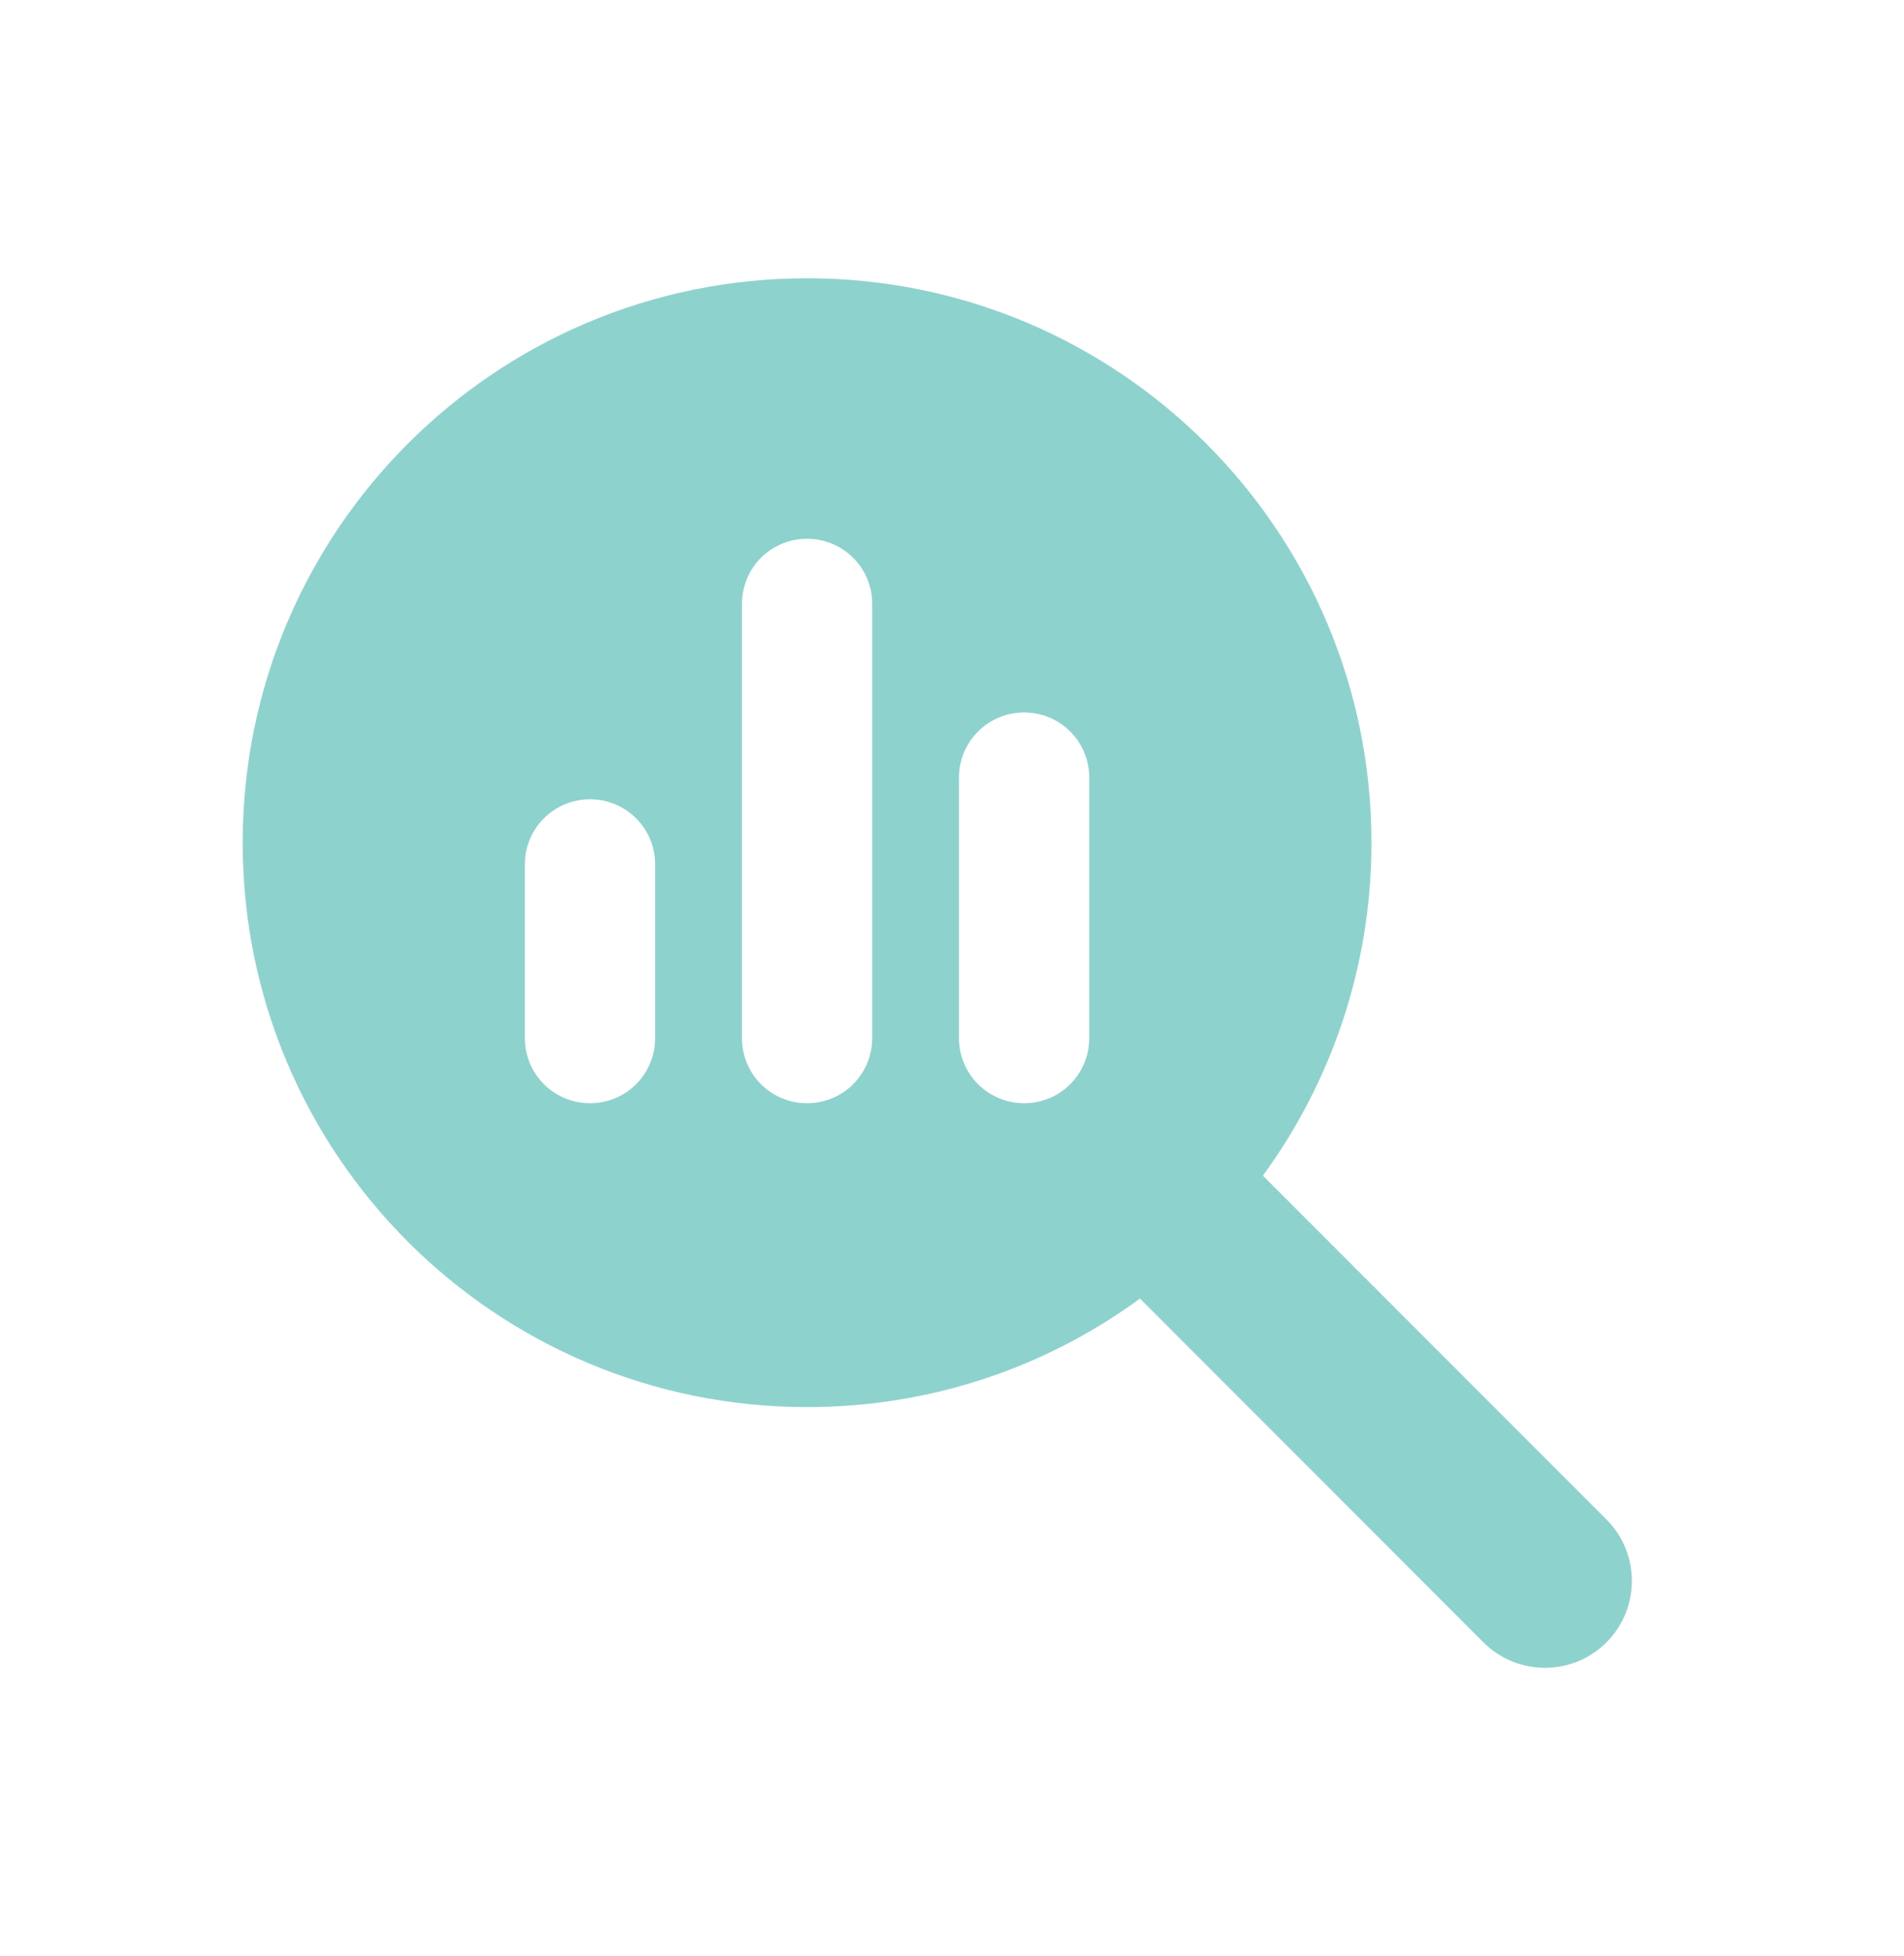 <svg width="37" height="38" viewBox="0 0 37 38" fill="none" xmlns="http://www.w3.org/2000/svg">
<path d="M26.651 16.374C26.651 18.794 25.865 21.03 24.542 22.844L31.217 29.524C31.876 30.183 31.876 31.254 31.217 31.913C30.558 32.572 29.488 32.572 28.828 31.913L22.153 25.232C20.339 26.561 18.104 27.341 15.684 27.341C9.625 27.341 4.716 22.433 4.716 16.374C4.716 10.316 9.625 5.407 15.684 5.407C21.742 5.407 26.651 10.316 26.651 16.374ZM10.2 16.796V20.171C10.2 20.872 10.764 21.436 11.466 21.436C12.167 21.436 12.731 20.872 12.731 20.171V16.796C12.731 16.095 12.167 15.531 11.466 15.531C10.764 15.531 10.2 16.095 10.2 16.796ZM14.418 11.734V20.171C14.418 20.872 14.982 21.436 15.684 21.436C16.385 21.436 16.949 20.872 16.949 20.171V11.734C16.949 11.033 16.385 10.469 15.684 10.469C14.982 10.469 14.418 11.033 14.418 11.734ZM18.636 15.109V20.171C18.636 20.872 19.201 21.436 19.902 21.436C20.603 21.436 21.167 20.872 21.167 20.171V15.109C21.167 14.408 20.603 13.844 19.902 13.844C19.201 13.844 18.636 14.408 18.636 15.109Z" fill="#8ED2CE"/>
</svg>
